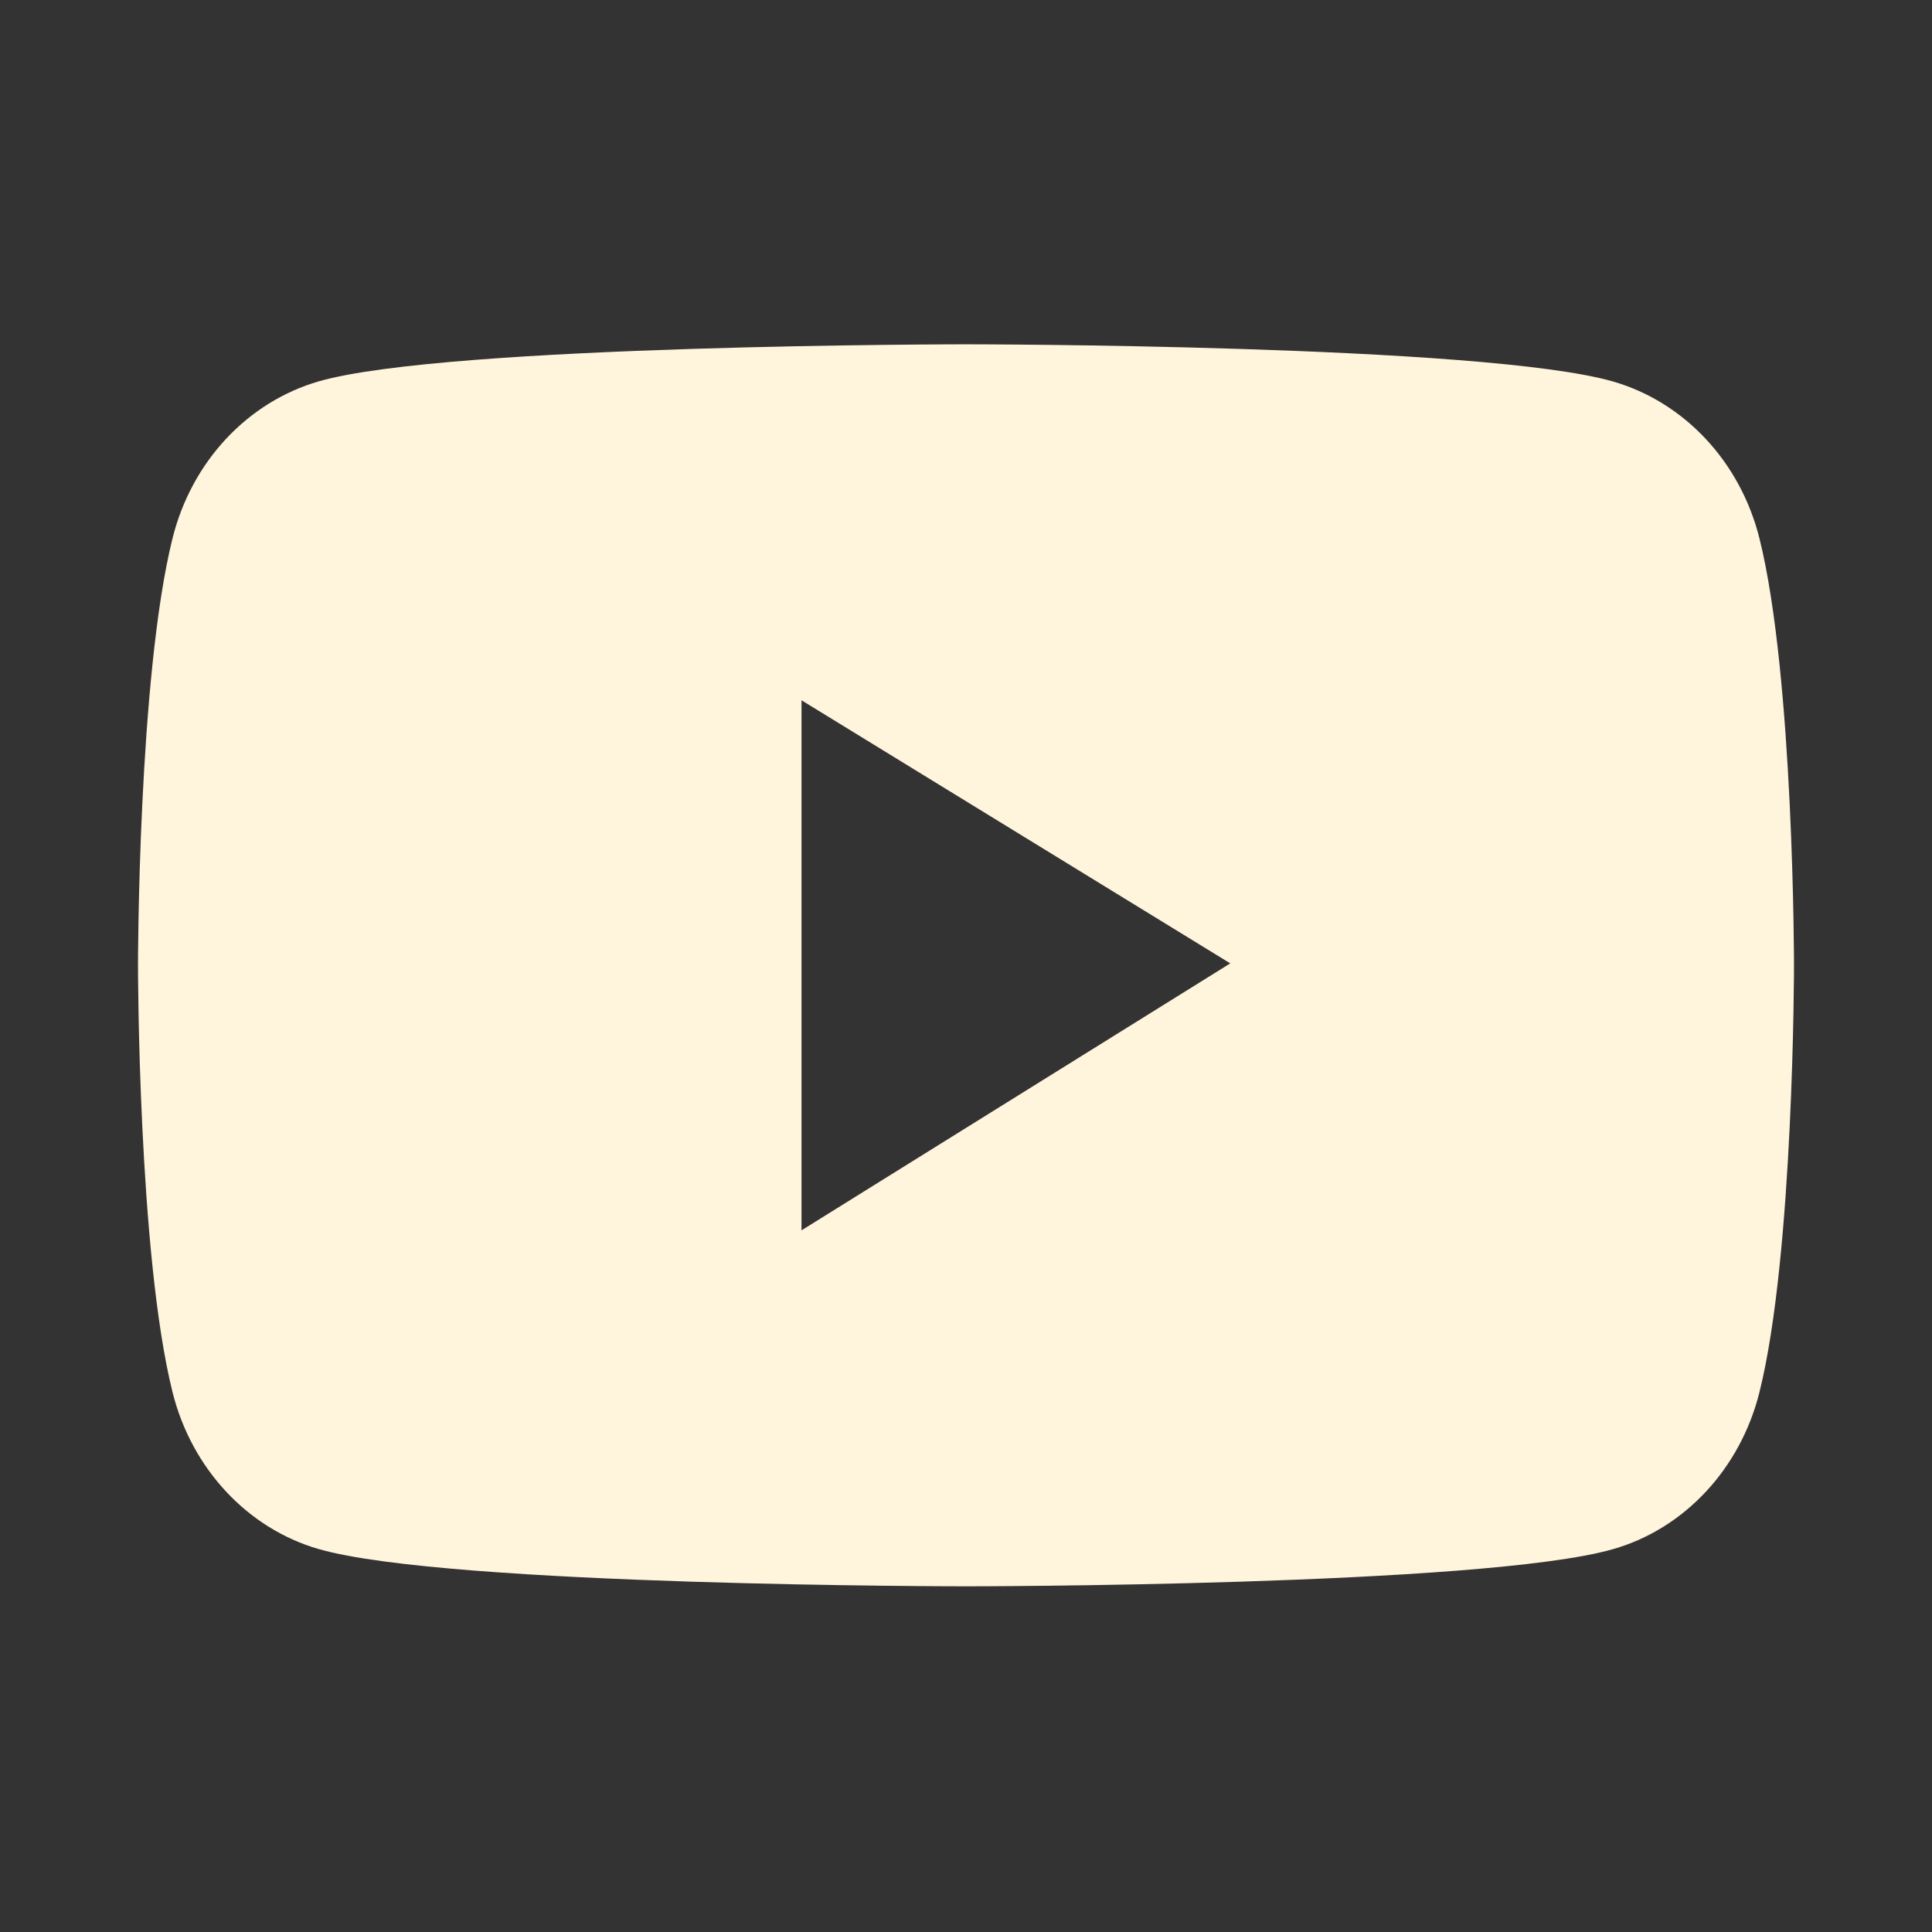 <svg width="28" height="28" viewBox="0 0 28 28" fill="none" xmlns="http://www.w3.org/2000/svg">
<rect x="0" y="0" width="28" height="28" fill="#333333" stroke="none"/>
<path d="M25.499 7.802C25.363 7.258 25.095 6.761 24.722 6.362C24.35 5.963 23.886 5.676 23.378 5.529C21.505 4.99 14 4.99 14 4.99C14 4.99 6.495 4.99 4.622 5.526C4.113 5.673 3.65 5.96 3.277 6.359C2.905 6.758 2.637 7.254 2.501 7.799C2 9.806 2 13.99 2 13.99C2 13.99 2 18.175 2.501 20.178C2.777 21.285 3.591 22.156 4.622 22.451C6.495 22.99 14 22.99 14 22.99C14 22.99 21.505 22.99 23.378 22.451C24.412 22.156 25.223 21.285 25.499 20.178C26 18.175 26 13.99 26 13.99C26 13.99 26 9.806 25.499 7.802ZM11.616 17.831V10.149L17.83 13.962L11.616 17.831Z" fill="#FFF4DC"/>
</svg>

